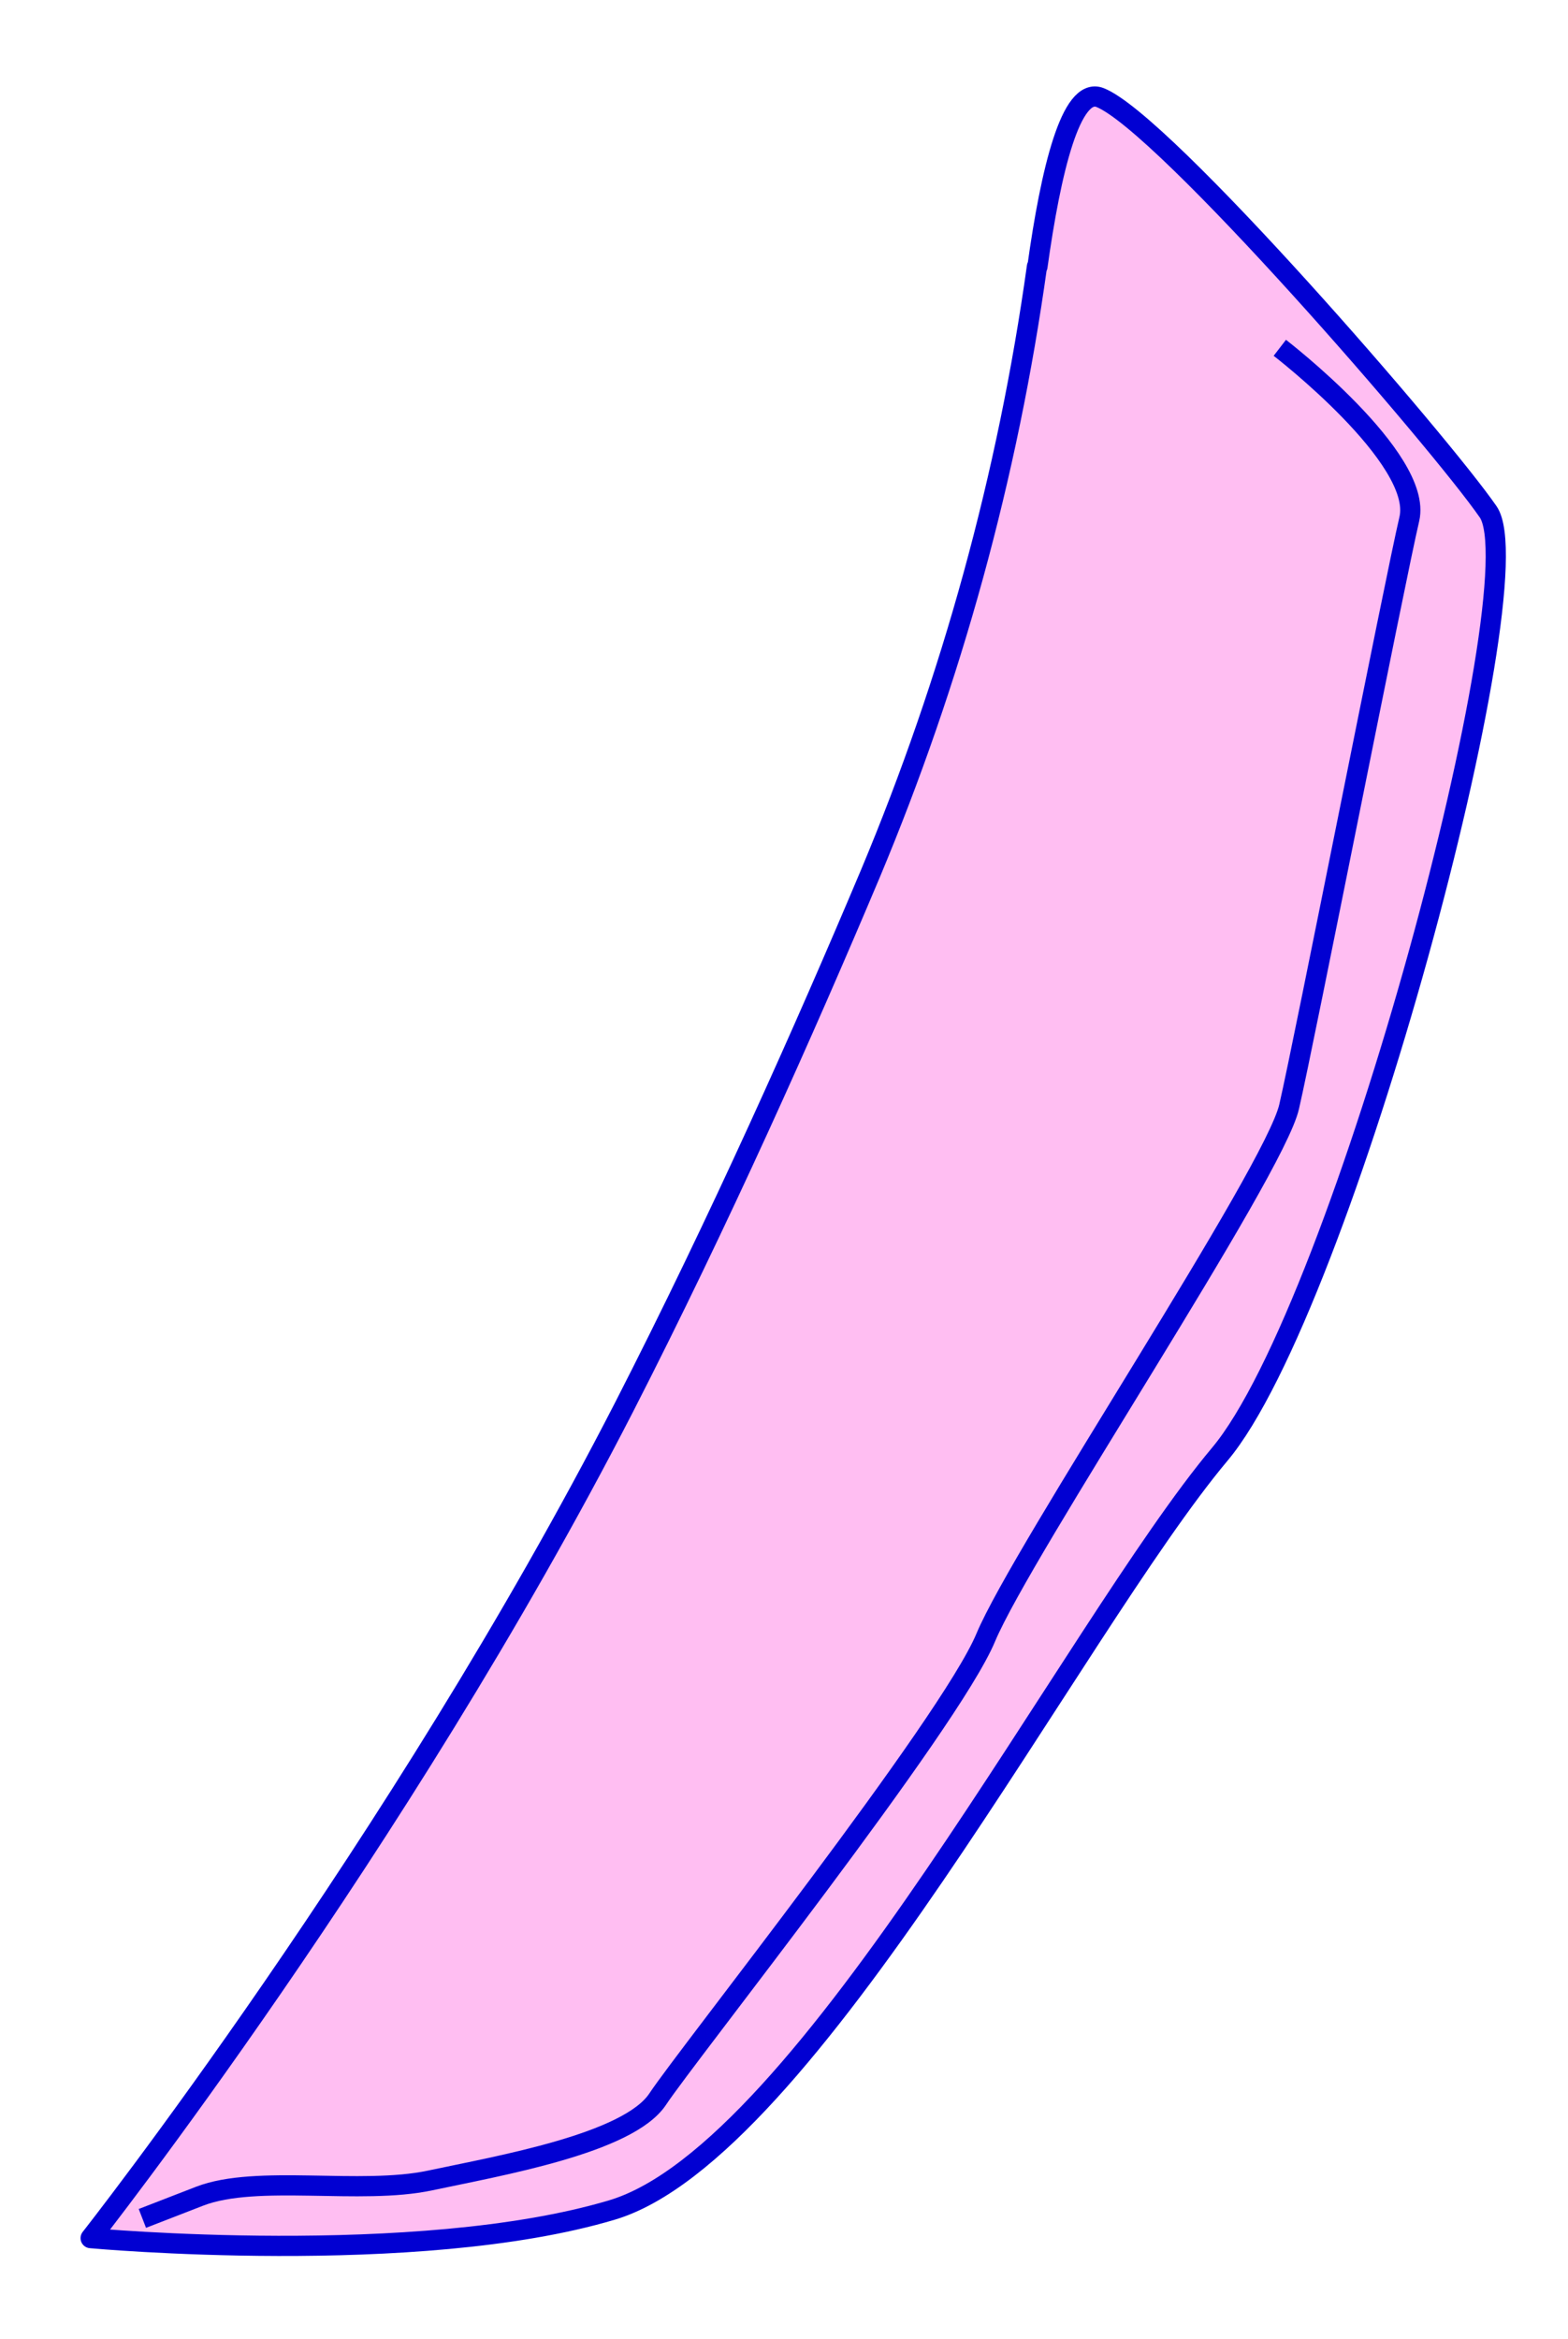 <?xml version="1.0" encoding="UTF-8"?>
<svg xmlns="http://www.w3.org/2000/svg" id="Ebene_1" data-name="Ebene 1" version="1.1" viewBox="0 0 318.3 474.8">
  <defs>
    <style>
      .cls-1 {
        fill: none;
      }

      .cls-1, .cls-2 {
        stroke: #0100d2;
        stroke-linejoin: round;
        stroke-width: 4.1px;
      }

      .cls-2 {
        fill: #ffbef2;
      }
    </style>
  </defs>
  <path class="cls-2" d="M210.5,54.1c-5.9,42.4-17.3,83.8-33.8,123.2-13.4,31.8-30.6,70.4-50,108.3-45.9,89.4-108.3,168.7-108.3,168.7,0,0,66.2,6.1,105.8-5.7,39.7-11.8,93.8-118.1,123.4-153.4,25.1-29.9,64.3-177,54.5-191.3-9.8-14.2-66-79.1-78.8-84.1-5.9-2.3-10,14.9-12.7,34.3Z"></path>
  <path class="cls-1" d="M259.8,70.6s29.1,22.4,26.3,34.7c-2.9,12.3-21.3,105.9-24.4,119.3-3,13.4-54.2,90.1-61.6,107.8-7.4,17.7-60.6,84.6-66.6,93.7-6,9-32.1,13.5-46.2,16.5-14.1,3-35.2-1.3-46.8,3.2l-11.6,4.5"></path>
</svg>
